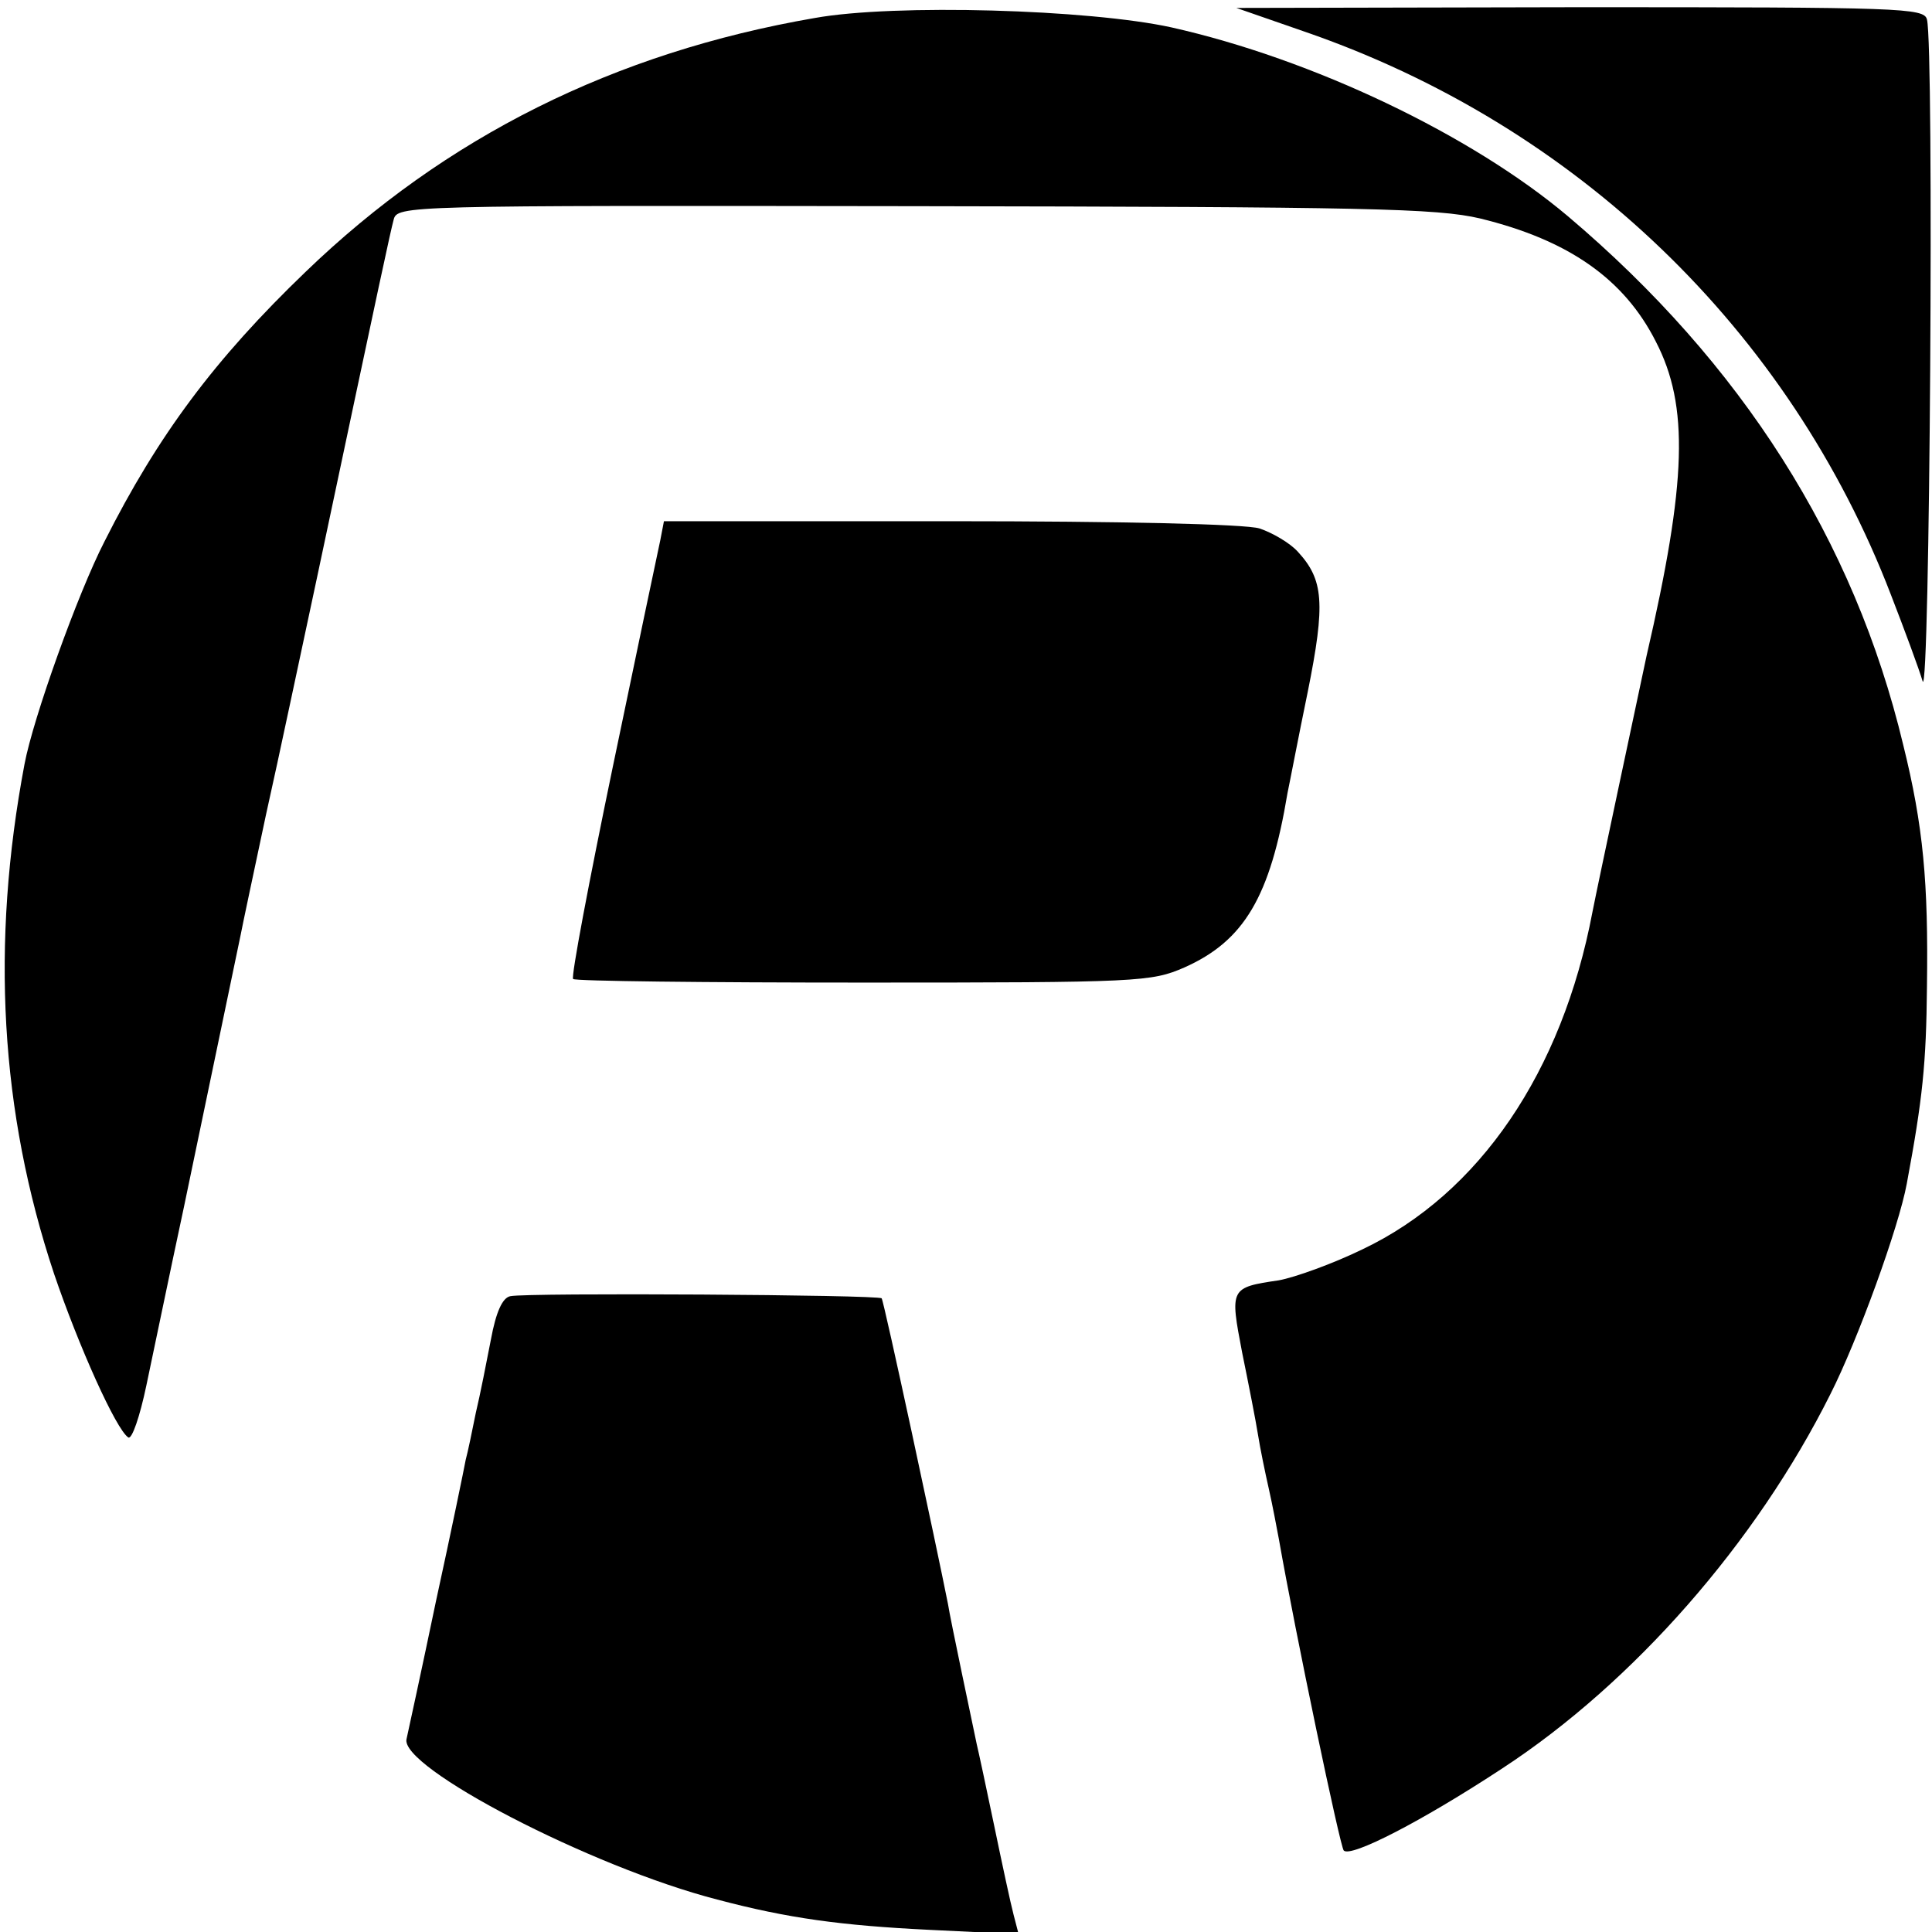 <?xml version="1.0" standalone="no"?>
<!DOCTYPE svg PUBLIC "-//W3C//DTD SVG 20010904//EN"
 "http://www.w3.org/TR/2001/REC-SVG-20010904/DTD/svg10.dtd">
<svg version="1.0" xmlns="http://www.w3.org/2000/svg"
 width="268pt" height="268pt" viewBox="0 0 268 268"
 preserveAspectRatio="xMidYMid meet">
<g transform="translate(0,268) scale(0.1,-0.1)"
fill="#000000" stroke="none">
<path d="M1130 2655 c-278 -48 -512 -165 -706 -352 -126 -121 -205 -227 -279
-374 -37 -72 -99 -245 -111 -309 -47 -249 -34 -482 41 -707 34 -100 86 -216
103 -227 5 -3 16 29 25 72 9 42 32 154 52 247 51 245 74 355 79 379 2 11 18
86 35 166 18 80 49 228 71 330 90 425 101 476 106 495 5 20 12 20 722 19 630
-1 725 -3 785 -17 123 -30 200 -84 244 -171 46 -89 43 -194 -13 -436 -11 -52
-67 -314 -75 -355 -42 -222 -157 -391 -319 -468 -41 -20 -94 -39 -116 -43 -68
-10 -68 -11 -51 -100 9 -44 19 -95 22 -114 3 -19 10 -53 15 -75 5 -22 11 -54
14 -70 23 -131 85 -427 90 -432 10 -10 109 41 220 114 182 119 352 313 455
519 38 75 95 232 106 292 22 118 27 166 28 274 2 144 -5 222 -33 335 -68 284
-224 529 -465 733 -134 113 -354 218 -550 262 -114 25 -384 33 -495 13z"/>
<path d="M1810 2636 c377 -130 672 -414 813 -781 19 -49 39 -103 44 -120 10
-30 16 880 6 918 -4 16 -35 17 -481 17 l-477 -1 95 -33z"/>
<path d="M916 1931 c-3 -14 -33 -156 -66 -315 -33 -159 -58 -291 -55 -294 2
-3 184 -5 402 -5 384 0 400 1 446 21 83 37 119 98 143 242 3 14 15 77 28 140
25 124 22 156 -14 195 -11 12 -35 26 -53 32 -20 6 -193 10 -429 10 l-397 0 -5
-26z"/>
<path d="M708 882 c-11 -2 -20 -22 -27 -60 -6 -31 -15 -77 -21 -102 -5 -25
-11 -54 -14 -65 -2 -11 -20 -99 -41 -195 -20 -96 -39 -183 -41 -192 -11 -39
256 -178 431 -223 98 -26 172 -36 294 -42 l124 -6 -7 27 c-4 15 -16 71 -27
124 -11 53 -22 104 -24 112 -6 29 -37 175 -40 195 -15 76 -89 421 -92 424 -4
5 -491 8 -515 3z"/>
</g>
</svg>

